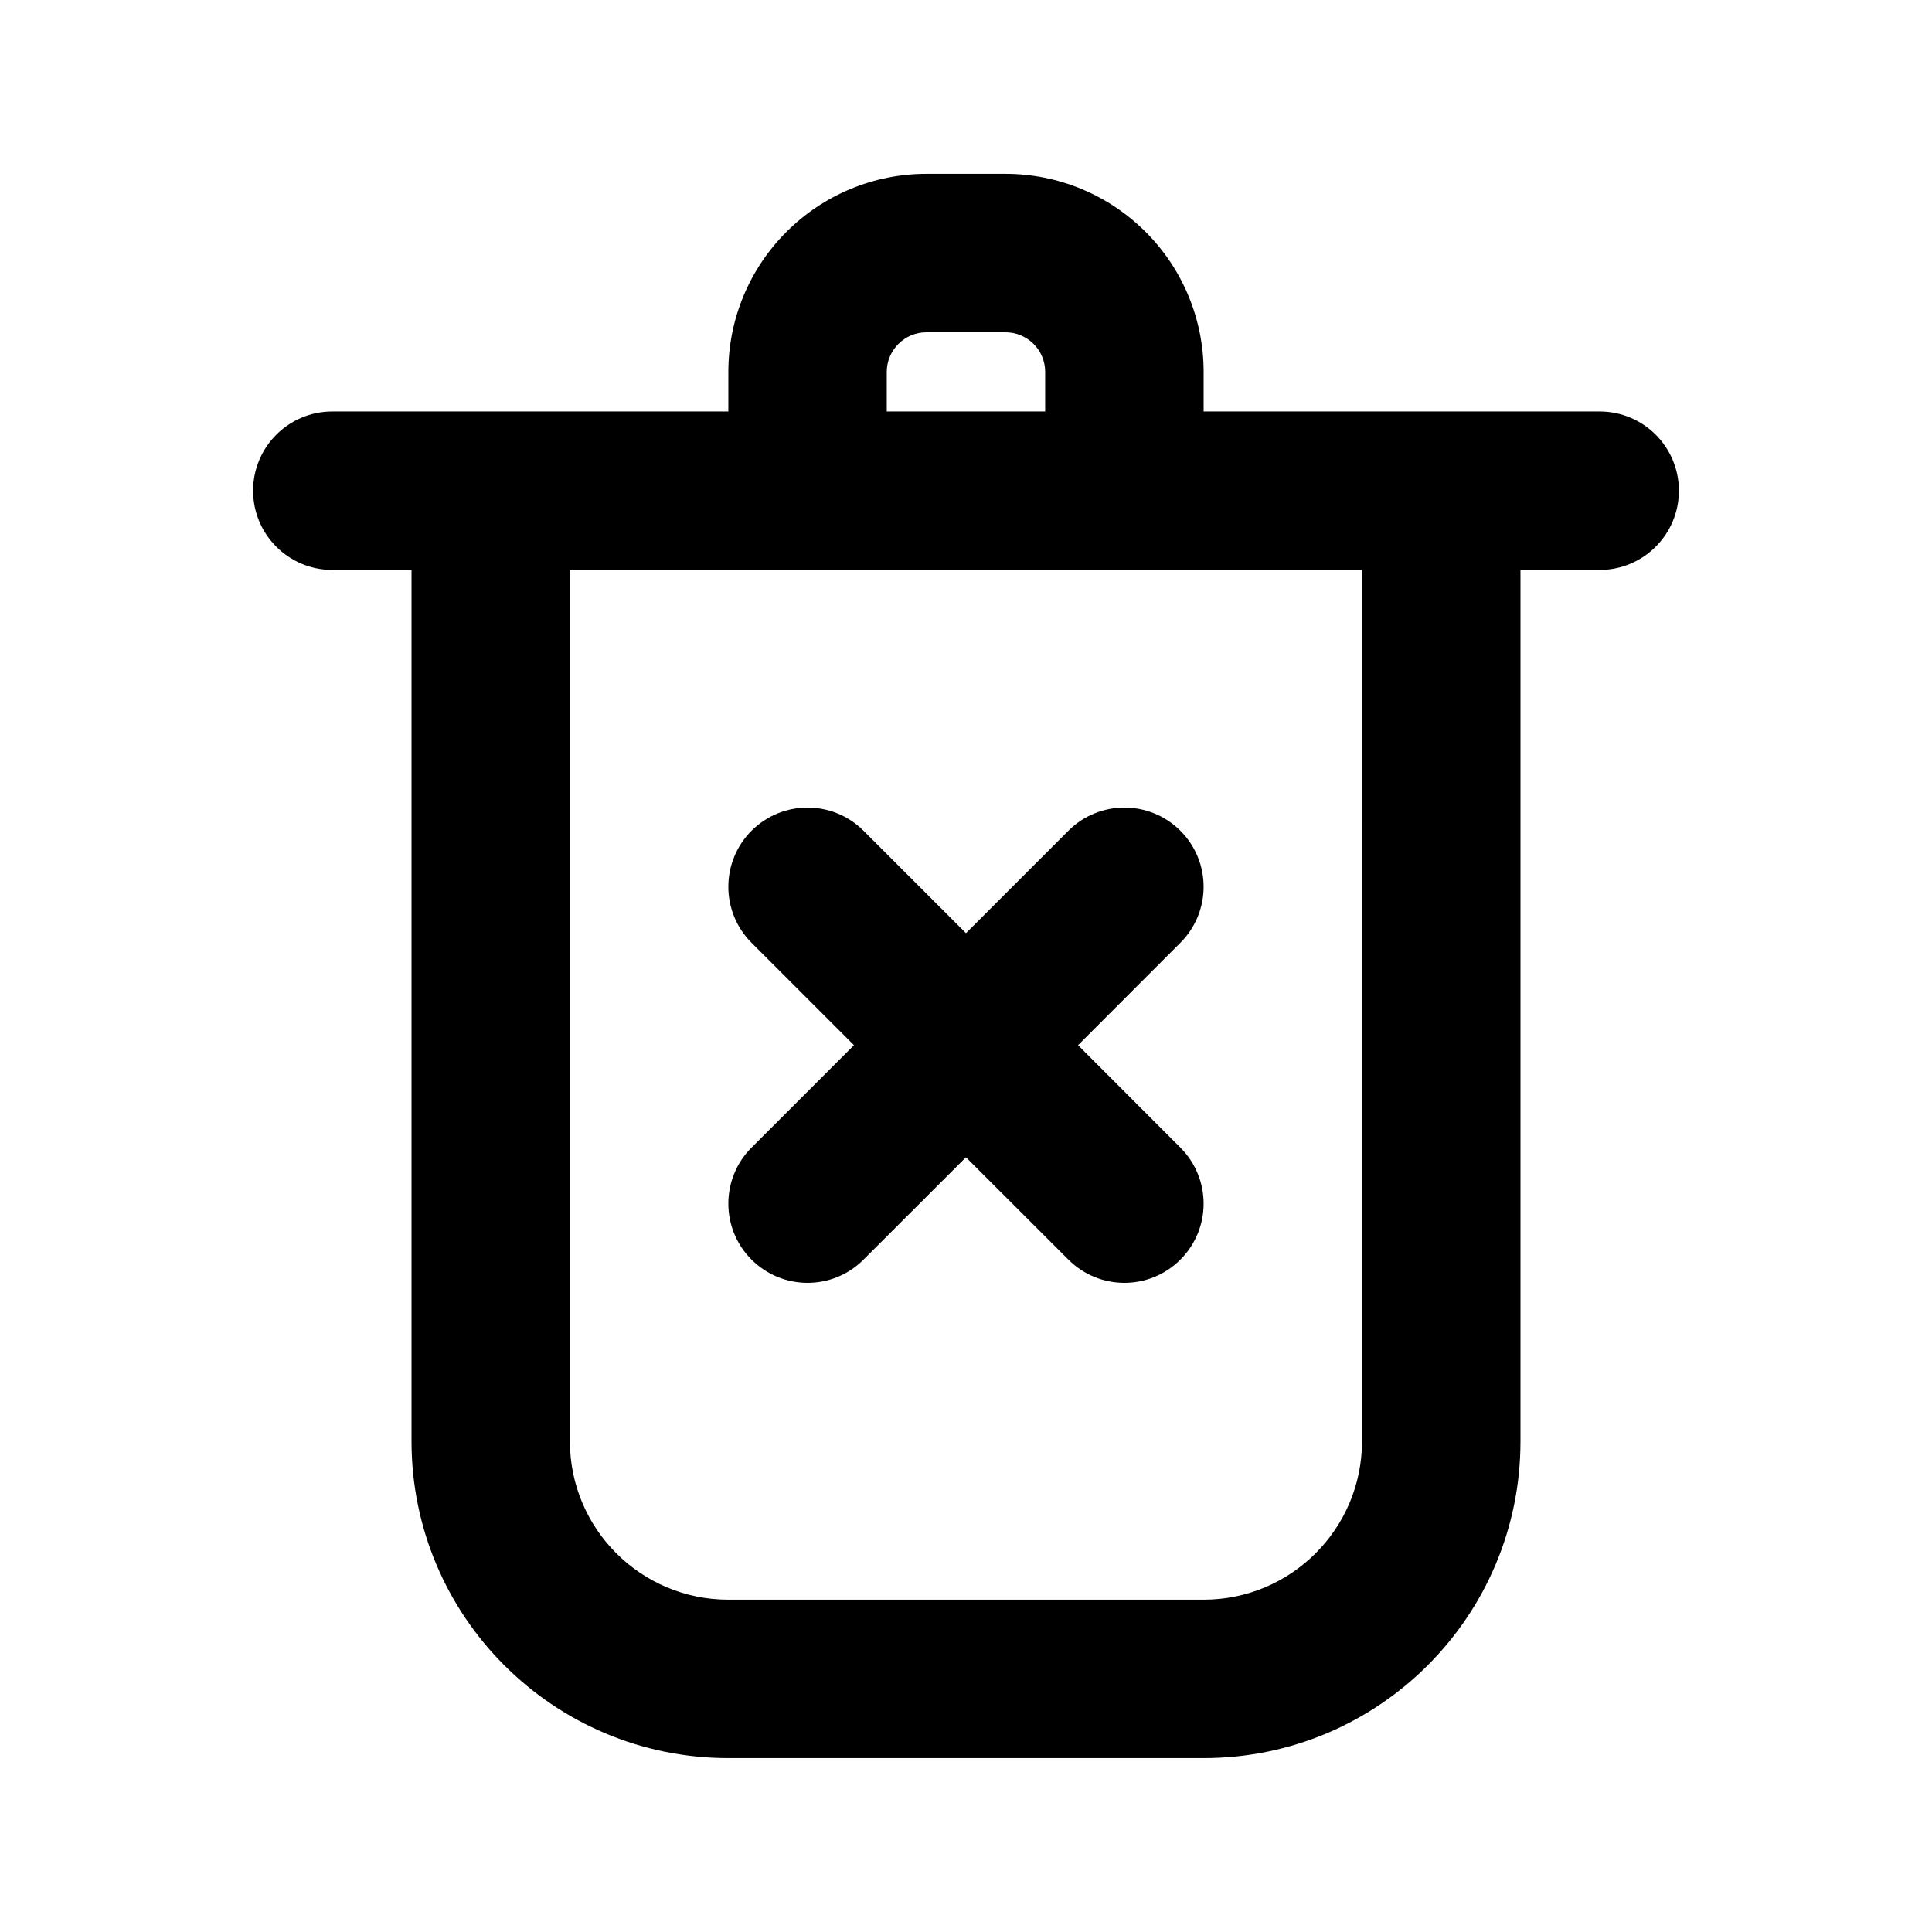 <?xml version="1.0" encoding="UTF-8"?>
<!-- The Best Svg Icon site in the world: iconSvg.co, Visit us! https://iconsvg.co -->
<svg fill="#000000" width="800px" height="800px" version="1.1" viewBox="144 144 512 512" xmlns="http://www.w3.org/2000/svg">
 <path d="m337.02 253.05v-10.496c0-13.918 5.539-27.27 15.387-37.094 9.824-9.844 23.176-15.387 37.094-15.387h20.992c13.918 0 27.266 5.543 37.113 15.387 9.844 9.824 15.367 23.176 15.367 37.094v10.496h104.96c11.59 0 20.992 9.402 20.992 20.992 0 11.586-9.402 20.992-20.992 20.992h-20.992v230.91c0 46.395-37.574 83.969-83.965 83.969h-125.95c-46.371 0-83.969-37.574-83.969-83.969v-230.91h-20.992c-11.59 0-20.992-9.406-20.992-20.992 0-11.59 9.402-20.992 20.992-20.992zm167.93 41.984h-209.92v230.91c0 23.199 18.809 41.984 41.984 41.984h125.95c23.195 0 41.98-18.785 41.98-41.984zm-104.96 96.27 27.141-27.145c8.207-8.188 21.496-8.188 29.684 0 8.207 8.207 8.207 21.496 0 29.684l-27.121 27.141 27.121 27.145c8.207 8.207 8.207 21.496 0 29.684-8.188 8.207-21.477 8.207-29.684 0l-27.141-27.121-27.145 27.121c-8.188 8.207-21.473 8.207-29.684 0-8.188-8.188-8.188-21.477 0-29.684l27.145-27.145-27.145-27.141c-8.188-8.188-8.188-21.477 0-29.684 8.211-8.188 21.496-8.188 29.684 0zm20.992-138.25v-10.496c0-2.773-1.094-5.438-3.066-7.41-1.973-1.973-4.641-3.086-7.43-3.086h-20.992c-2.773 0-5.438 1.113-7.41 3.086-1.977 1.973-3.086 4.637-3.086 7.41v10.496z" fill-rule="evenodd"/>
</svg>